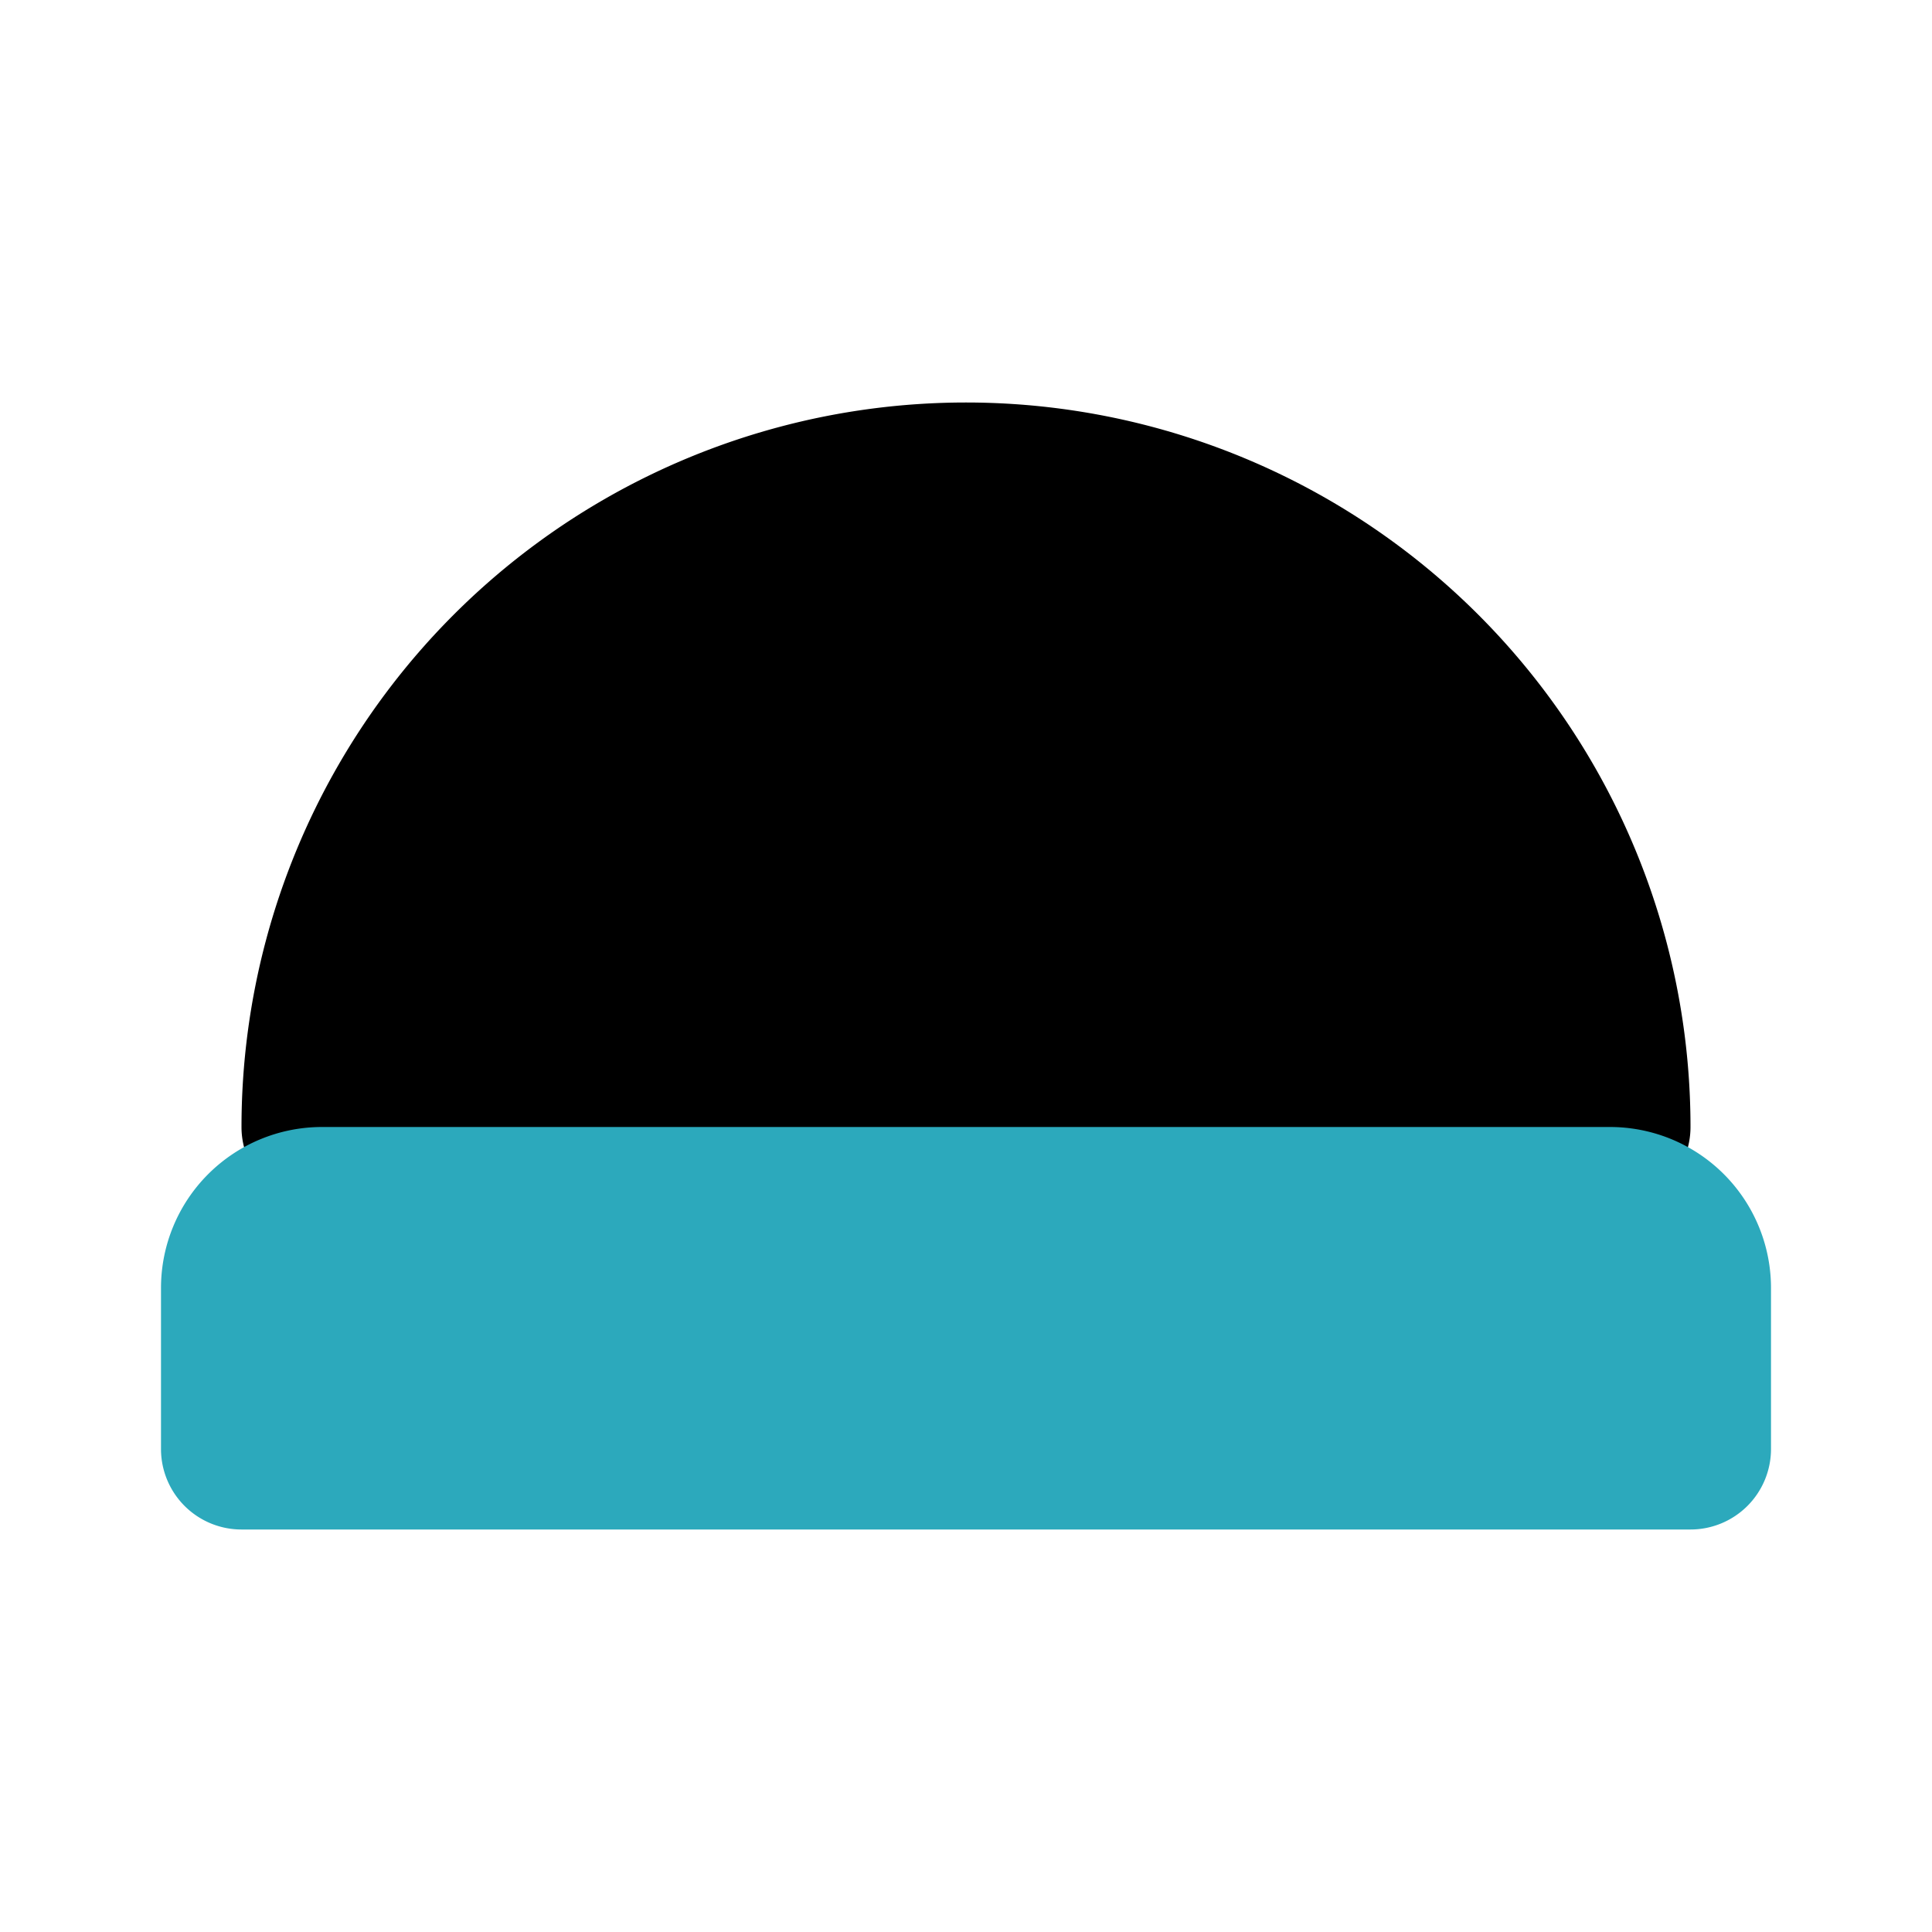 <?xml version="1.0" encoding="utf-8"?>
<svg fill="#000000" width="800px" height="800px" viewBox="0 0 24 24" id="pilates-ball" data-name="Flat Color" xmlns="http://www.w3.org/2000/svg" class="icon flat-color"><path id="primary" d="M12,5a9,9,0,0,0-9,9,1,1,0,0,0,1,1H20a1,1,0,0,0,1-1A9,9,0,0,0,12,5Z" style="fill: rgb(0, 0, 0);"></path><path id="secondary" d="M20,14H4a2,2,0,0,0-2,2v2a1,1,0,0,0,1,1H21a1,1,0,0,0,1-1V16A2,2,0,0,0,20,14Z" style="fill: rgb(44, 169, 188);"></path></svg>